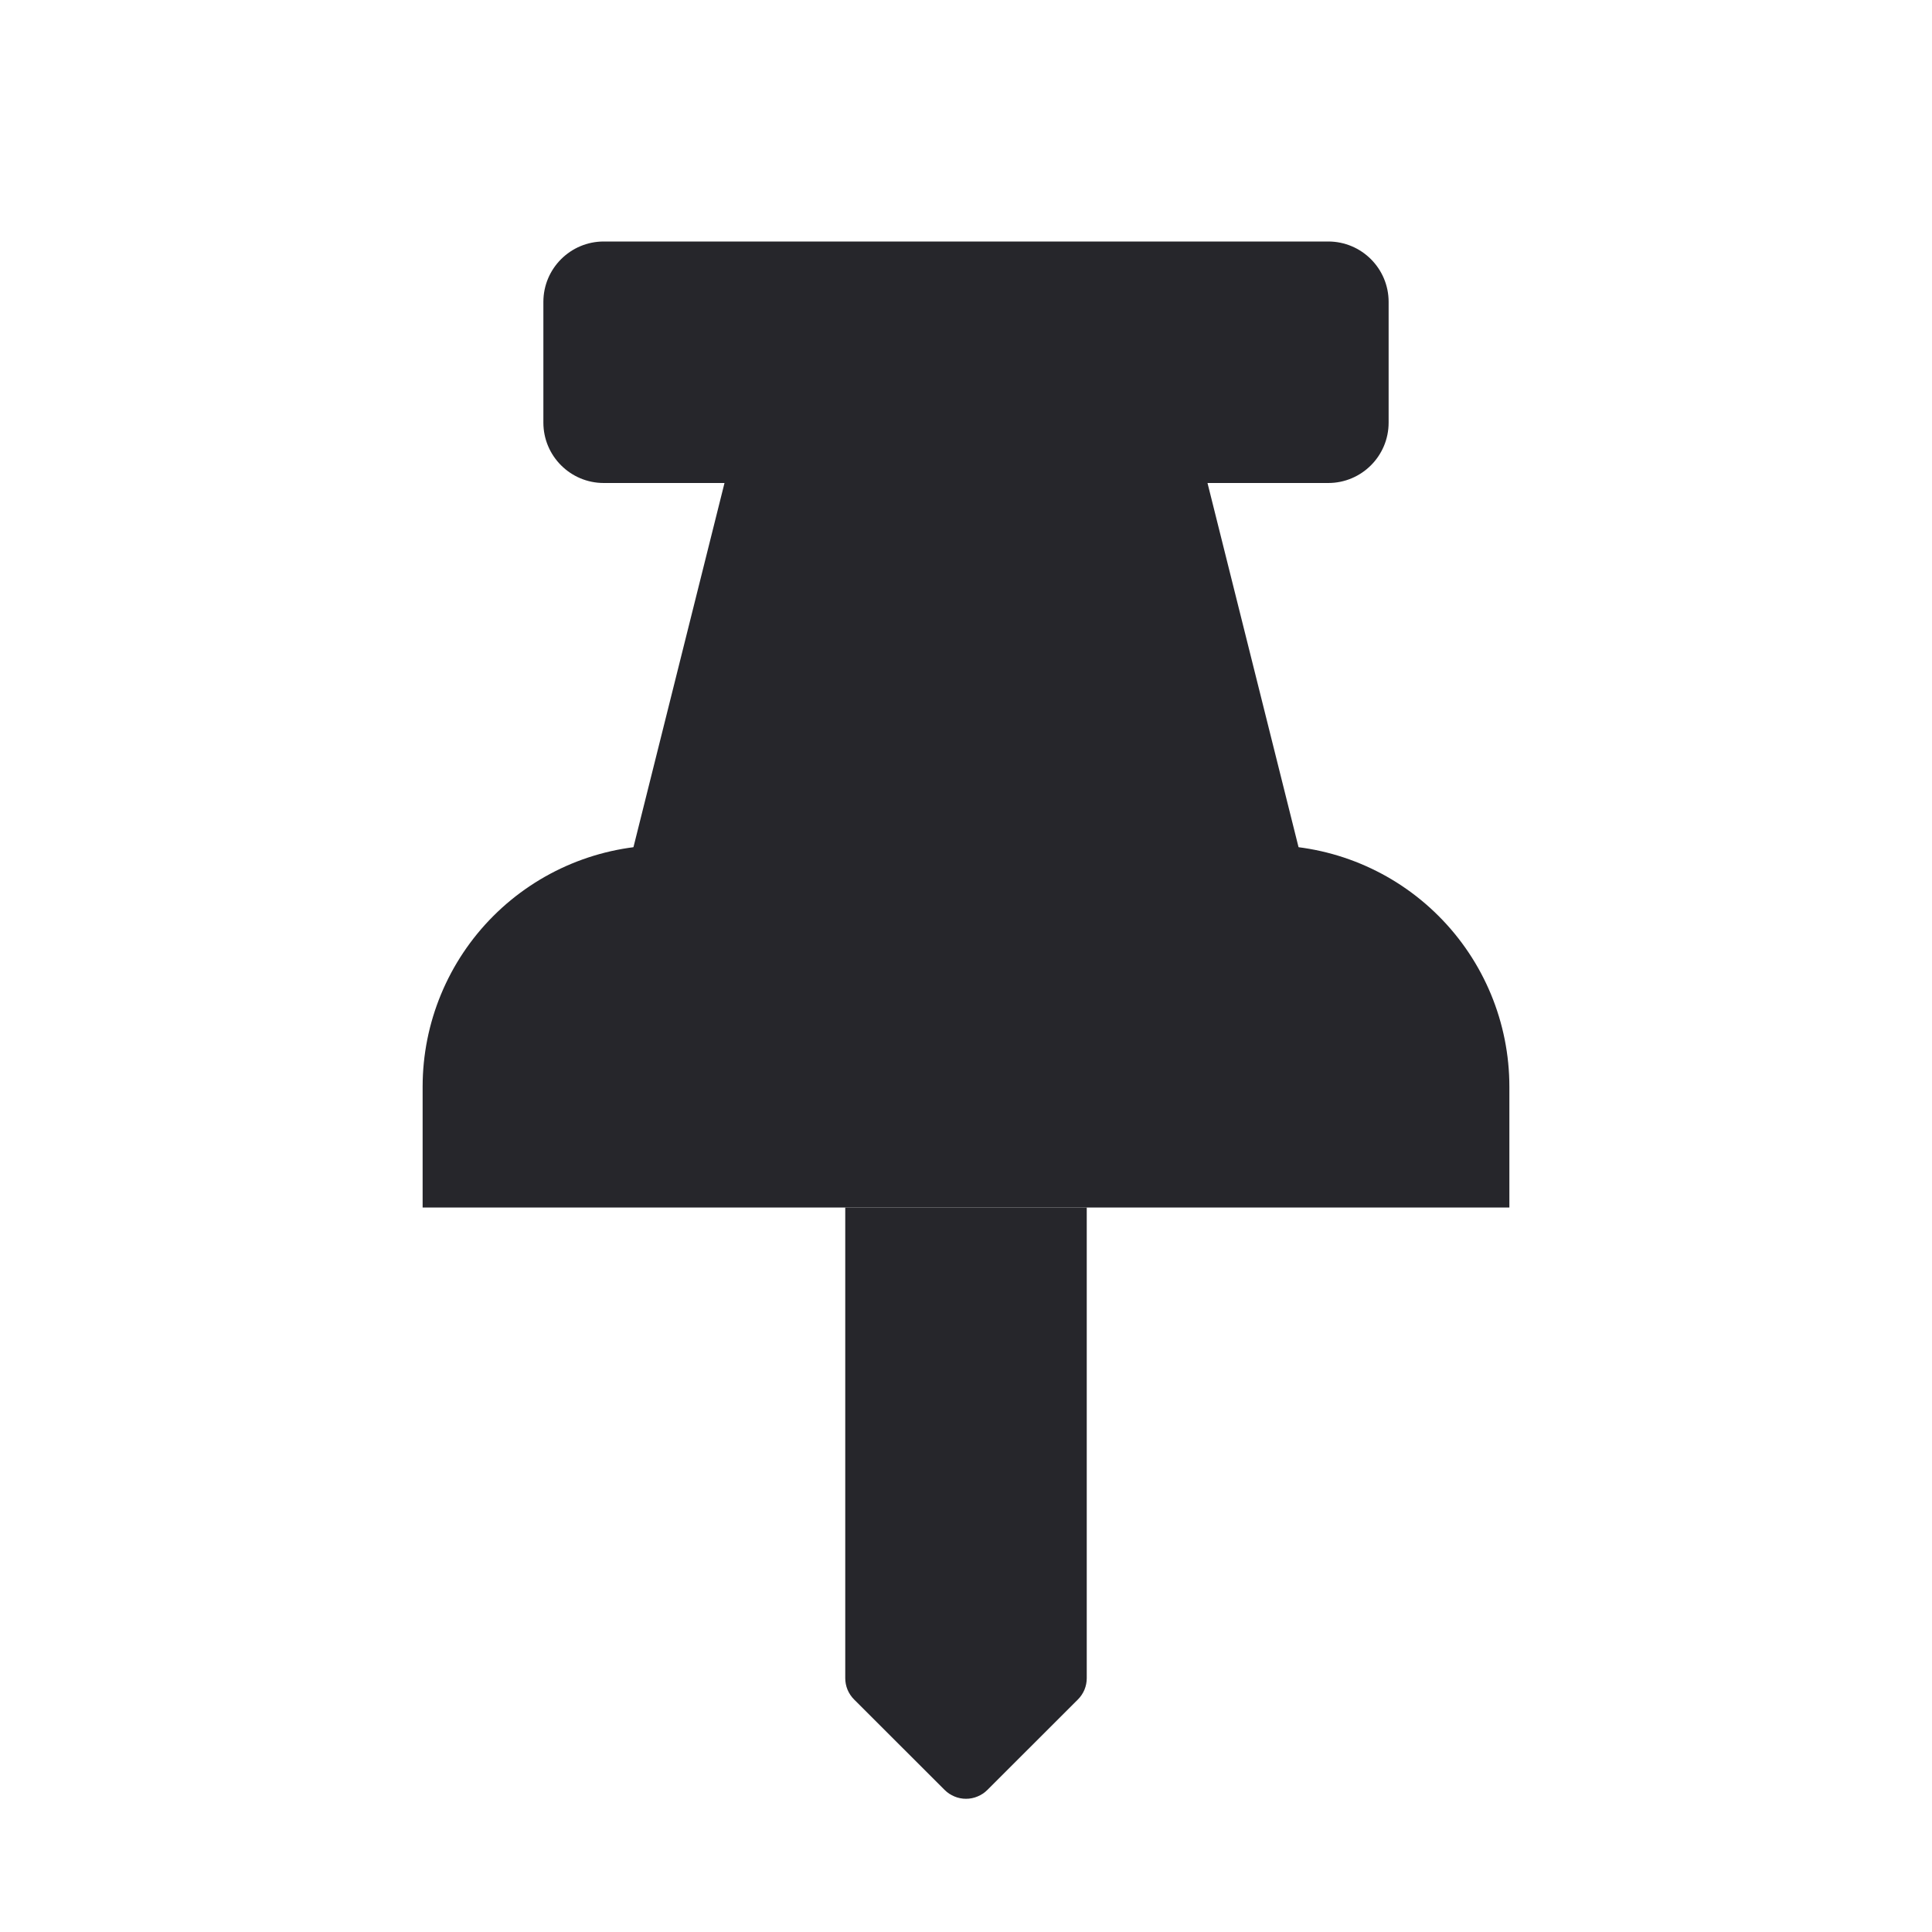 <?xml version="1.0" encoding="utf-8"?>
<svg xmlns="http://www.w3.org/2000/svg" fill="none" height="40" viewBox="0 0 40 40" width="40">
<g clip-path="url(#clip0_4019_44910)">
<path clip-rule="evenodd" d="M17.5 25H22.5V34.744C22.5 34.826 22.484 34.907 22.453 34.983C22.421 35.059 22.375 35.128 22.317 35.186L20.442 37.059C20.384 37.117 20.315 37.163 20.239 37.194C20.163 37.226 20.082 37.242 20 37.242C19.918 37.242 19.837 37.226 19.761 37.194C19.685 37.163 19.616 37.117 19.558 37.059L17.683 35.186C17.625 35.128 17.579 35.059 17.547 34.983C17.516 34.907 17.5 34.826 17.5 34.744V25ZM15 10H25L27.5 20H12.5L15 10Z" fill="#26262B" fill-rule="evenodd"/>
<path d="M27.5 5H12.5C11.81 5 11.25 5.56 11.25 6.25V8.75C11.25 9.44 11.81 10 12.5 10H27.5C28.19 10 28.75 9.44 28.75 8.75V6.25C28.75 5.56 28.19 5 27.5 5Z" fill="#26262B"/>
<path clip-rule="evenodd" d="M8.75 25H31.25V22.5C31.25 21.174 30.723 19.902 29.785 18.965C28.848 18.027 27.576 17.5 26.25 17.5H13.75C12.424 17.5 11.152 18.027 10.214 18.965C9.277 19.902 8.75 21.174 8.75 22.5L8.75 25Z" fill="#26262B" fill-rule="evenodd"/>
</g>
<defs>
<clipPath id="clip0_4019_44910">
<rect fill="white" height="40" width="40"/>
</clipPath>
</defs>
</svg>